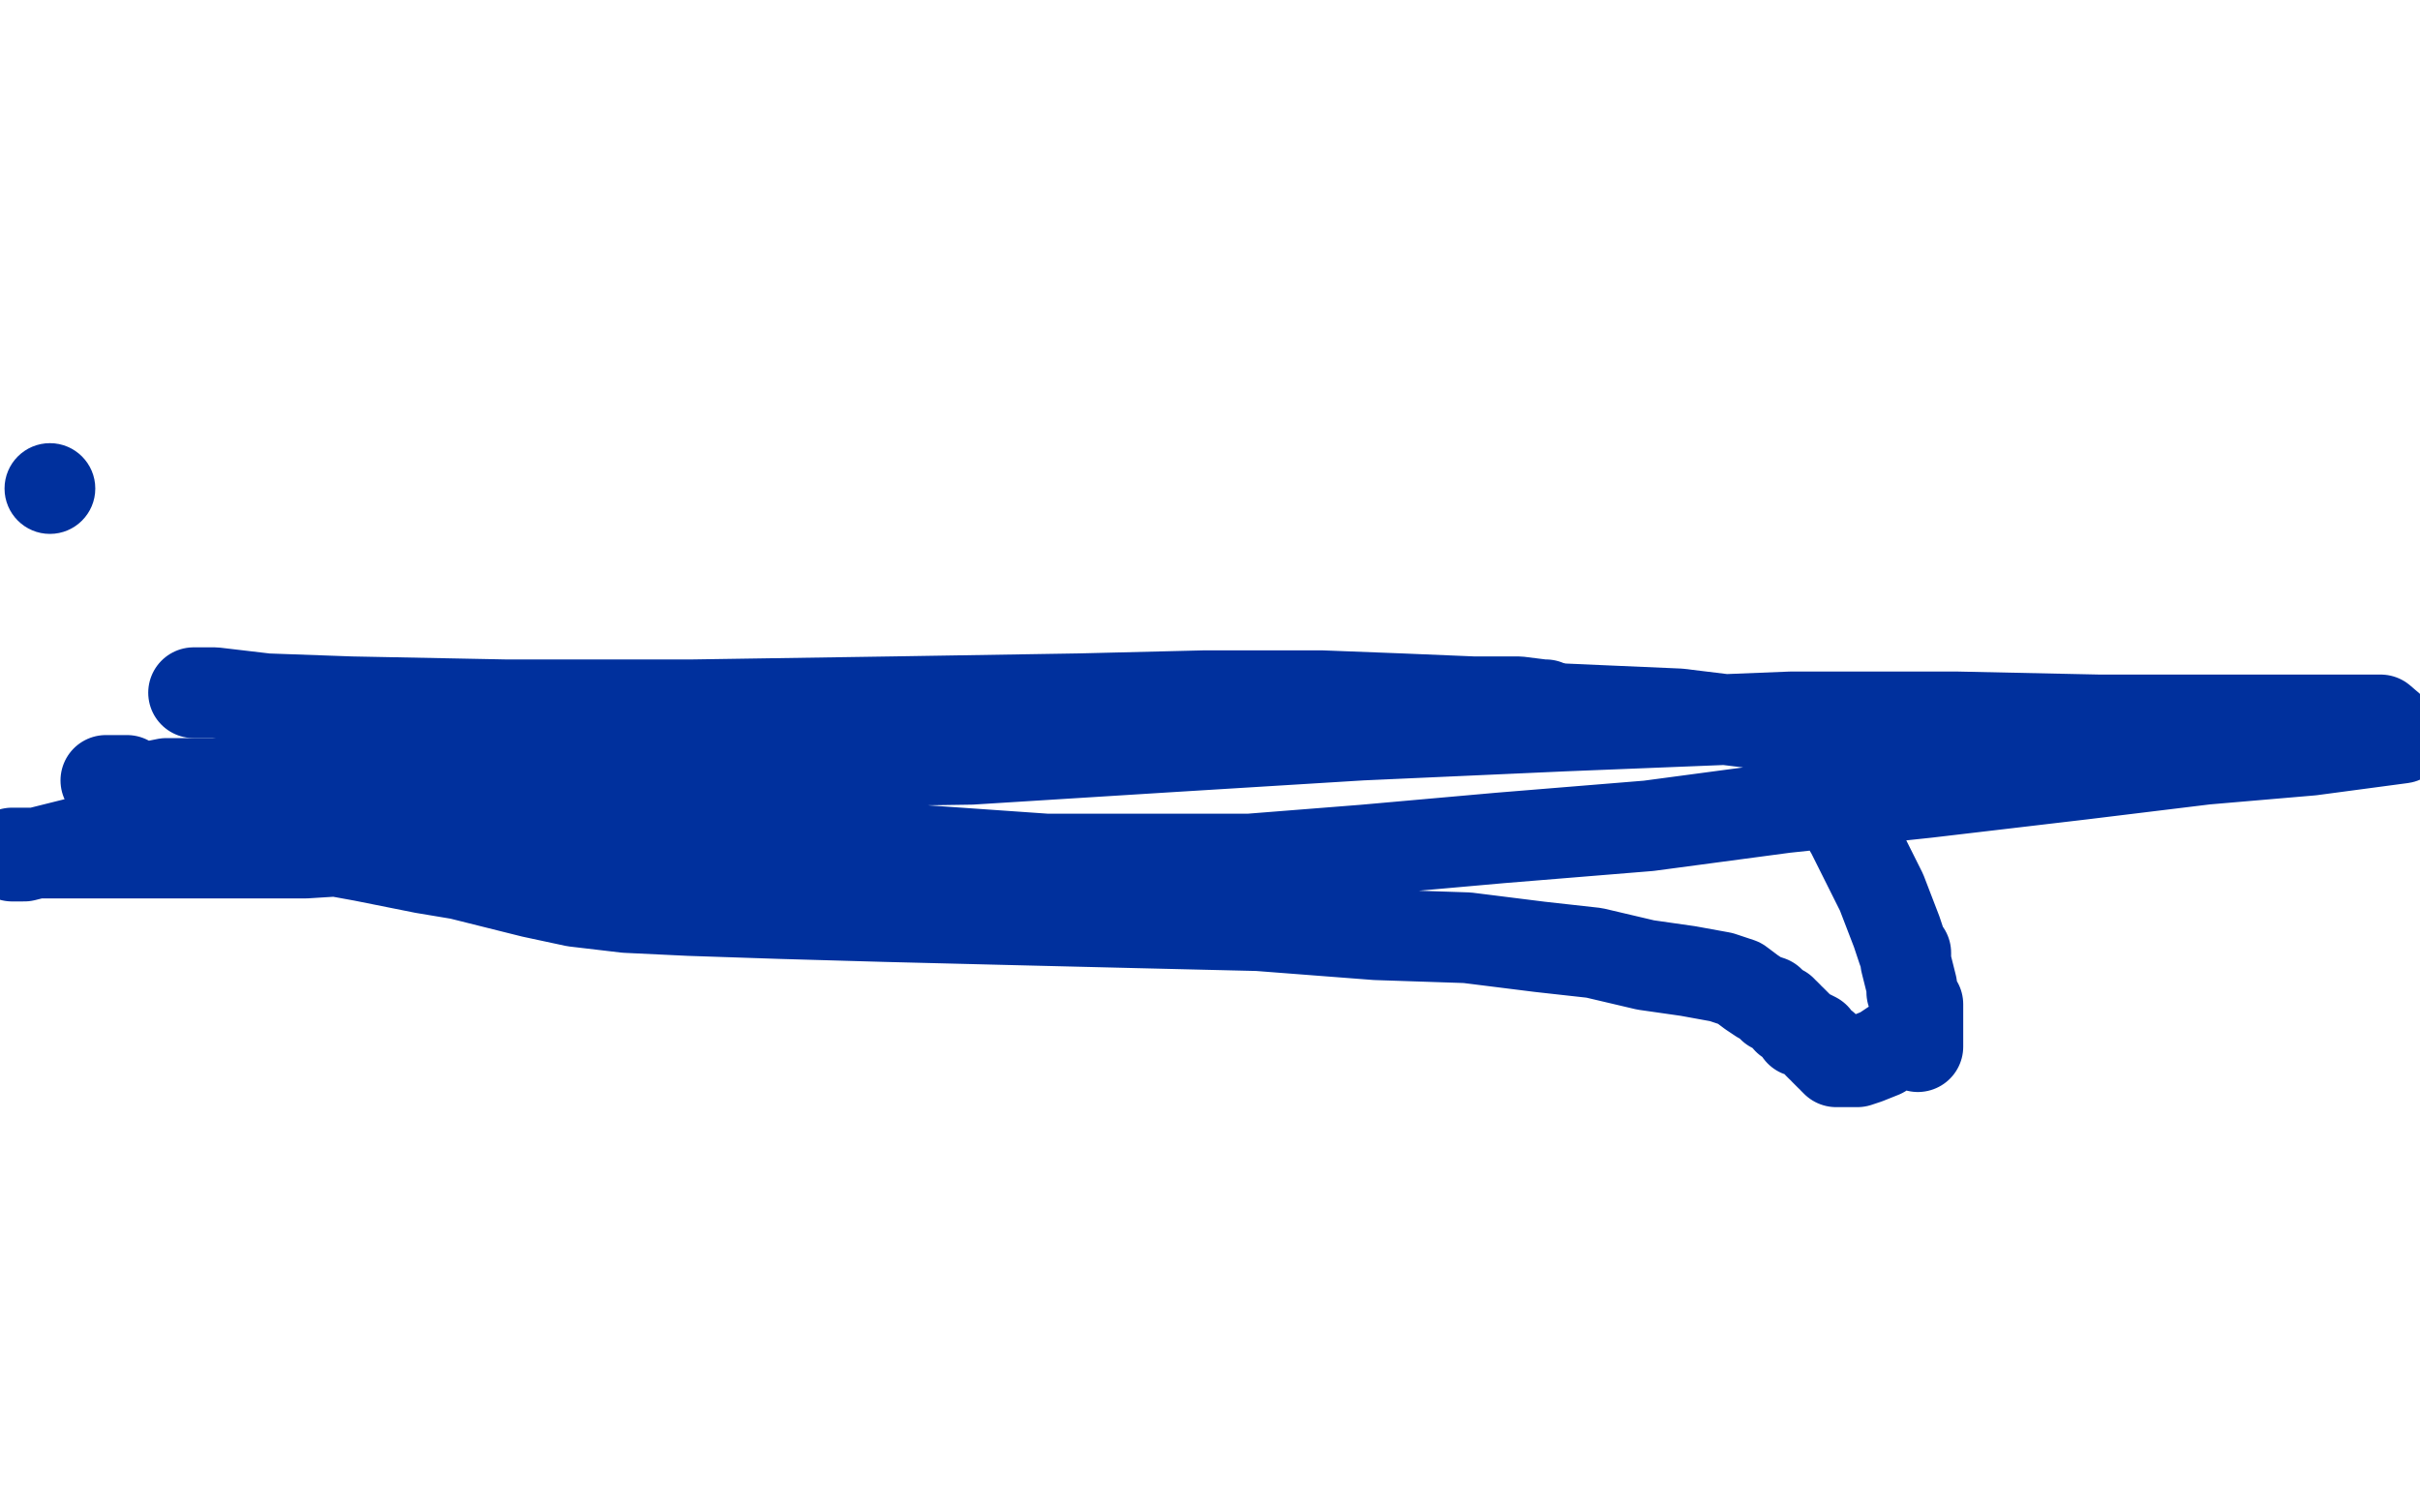<?xml version="1.0" standalone="no"?>
<!DOCTYPE svg PUBLIC "-//W3C//DTD SVG 1.1//EN"
"http://www.w3.org/Graphics/SVG/1.1/DTD/svg11.dtd">

<svg width="800" height="500" version="1.1" xmlns="http://www.w3.org/2000/svg" xmlns:xlink="http://www.w3.org/1999/xlink" style="stroke-antialiasing: false"><desc>This SVG has been created on https://colorillo.com/</desc><rect x='0' y='0' width='800' height='500' style='fill: rgb(255,255,255); stroke-width:0' /><polyline points="600,255 612,275 612,275 622,295 622,295 627,308 627,308 629,314 629,314 630,315 630,315 630,316 630,316 630,317 630,317 630,318 631,322 632,326 632,328 633,331 633,332 634,332 634,335 634,339 634,342 634,343 634,344 634,345 634,346 634,345 633,345 632,344 632,343 631,343 630,343 628,344 622,348 617,350 614,351 613,351 612,351 610,351 608,351 607,351 606,350 606,349 605,349 603,347 603,346 602,346 601,345 600,343 598,342 595,341 594,339 593,338 592,337 591,337 591,336 590,335 589,335 589,334 587,333 586,333 586,332 585,331 582,330 579,328 575,325 569,323 558,321 544,319 527,315 509,313 485,310 455,309 416,306 374,305 333,304 293,303 258,302 228,301 207,300 190,298 176,295 164,292 152,289 140,287 130,285 120,283 109,281 99,279 90,276 80,273 74,271 66,268 60,266 54,265 49,263 45,262 43,261 41,261 40,260 38,259 37,259 35,258 36,258 37,258 38,258 39,258 40,258 41,258 42,258 43,259 44,260 47,260 50,260 55,259 61,259 72,259 89,257 113,255 148,253 203,252 254,252 321,251 385,247 450,243 517,240 592,237 647,237 694,238 736,238 765,238 787,238 794,244 764,248 729,251 688,256 637,262 590,267 545,273 496,277 451,281 413,284 377,284 346,284 303,281 261,280 225,278 197,278 171,278 152,279 132,280 117,281 101,282 86,282 69,282 53,282 33,282 18,282 8,282 4,282 4,283 5,283 8,283 20,280 44,274 95,261 165,249 243,241 327,235 422,233 486,233 555,236 596,241 614,245 619,245 619,246 619,247 619,248 620,248 620,249 621,249" style="fill: none; stroke: #00309d; stroke-width: 30; stroke-linejoin: round; stroke-linecap: round; stroke-antialiasing: false; stroke-antialias: 0; opacity: 1.0"/>
<circle cx="16.5" cy="161.5" r="15" style="fill: #00309d; stroke-antialiasing: false; stroke-antialias: 0; opacity: 1.0"/>
<polyline points="64,229 65,229 65,229 66,229 66,229 71,229 71,229 88,231 88,231 116,232 116,232 167,233 167,233 229,233 229,233 295,232 357,231 398,230 437,230 463,231 487,232 502,232 510,233 511,233" style="fill: none; stroke: #00309d; stroke-width: 30; stroke-linejoin: round; stroke-linecap: round; stroke-antialiasing: false; stroke-antialias: 0; opacity: 1.0"/>
</svg>
